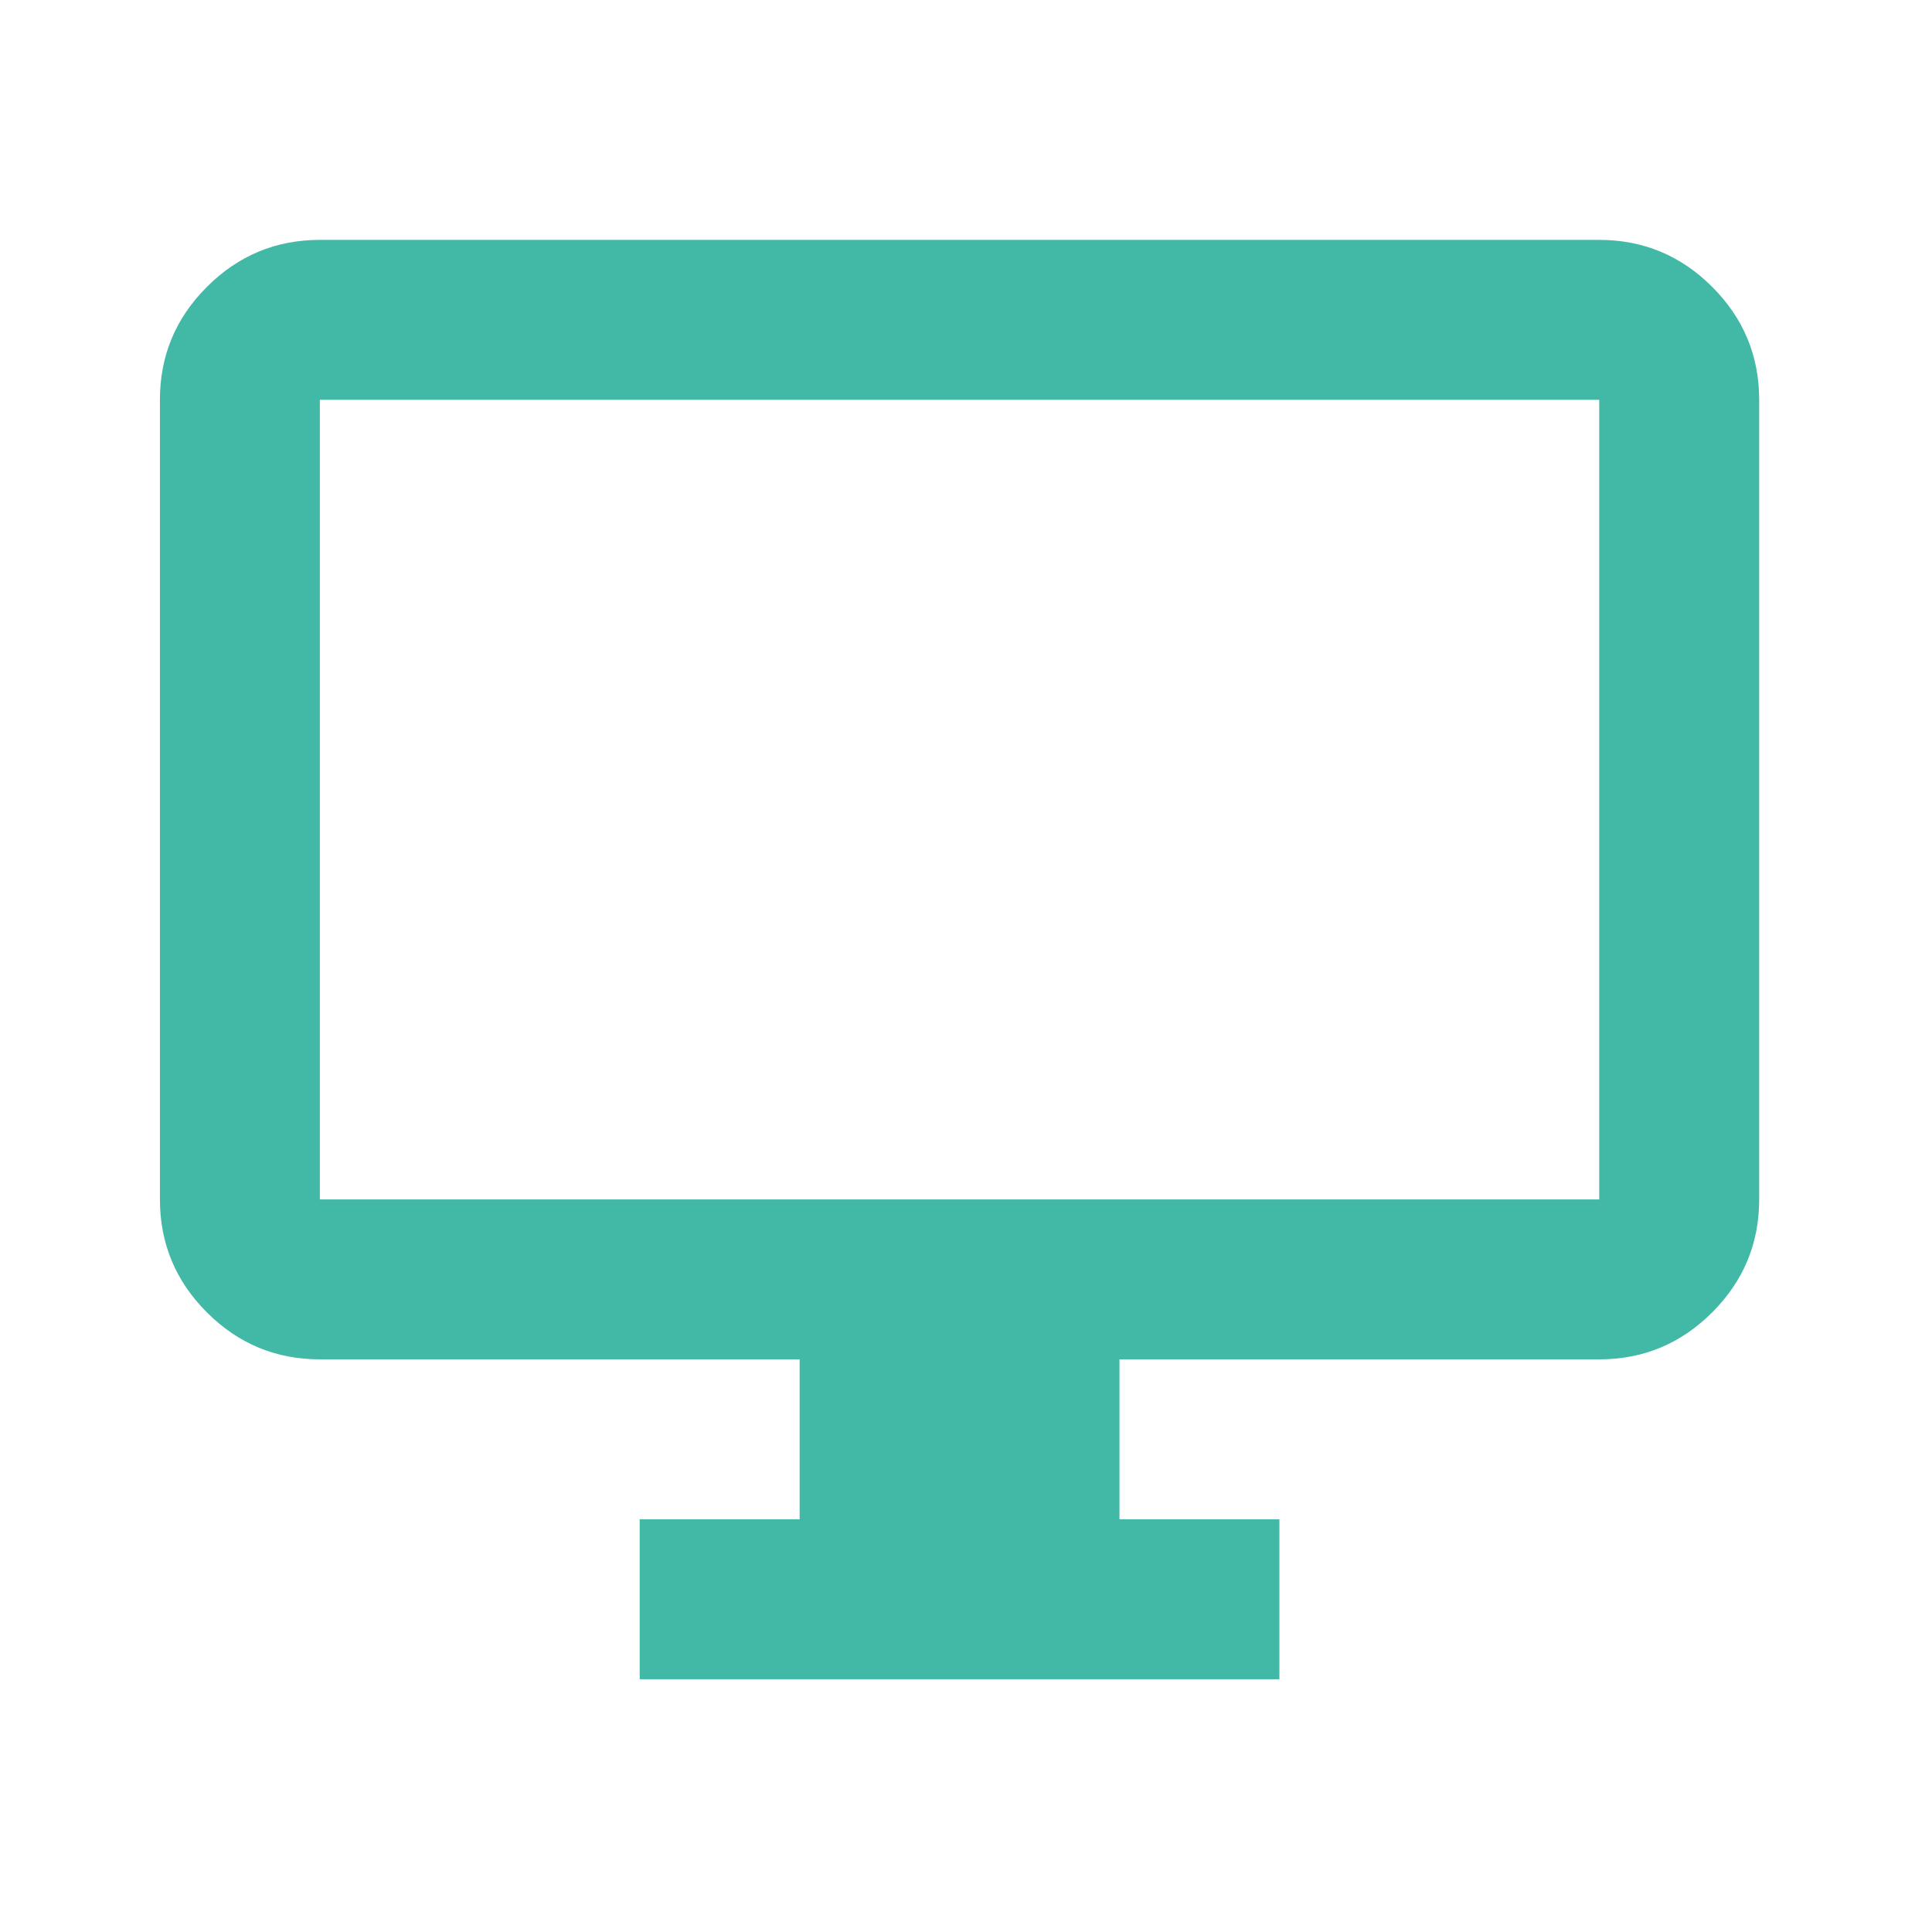 <svg width="80" height="80" viewBox="0 0 80 80" fill="none" xmlns="http://www.w3.org/2000/svg">
<mask id="mask0_1733_9314" style="mask-type:alpha" maskUnits="userSpaceOnUse" x="0" y="0" width="80" height="80">
<rect width="79.466" height="79.466" fill="#D9D9D9"/>
</mask>
<g mask="url(#mask0_1733_9314)">
<path d="M26.488 69.533V62.91H33.111V56.288H13.244C11.423 56.288 9.864 55.64 8.567 54.343C7.27 53.046 6.622 51.487 6.622 49.666V16.555C6.622 14.734 7.27 13.175 8.567 11.879C9.864 10.582 11.423 9.933 13.244 9.933H66.221C68.043 9.933 69.602 10.582 70.898 11.879C72.195 13.175 72.844 14.734 72.844 16.555V49.666C72.844 51.487 72.195 53.046 70.898 54.343C69.602 55.64 68.043 56.288 66.221 56.288H46.355V62.91H52.977V69.533H26.488ZM13.244 49.666H66.221V16.555H13.244V49.666Z" fill="#42B8A7"/>
</g>
</svg>
